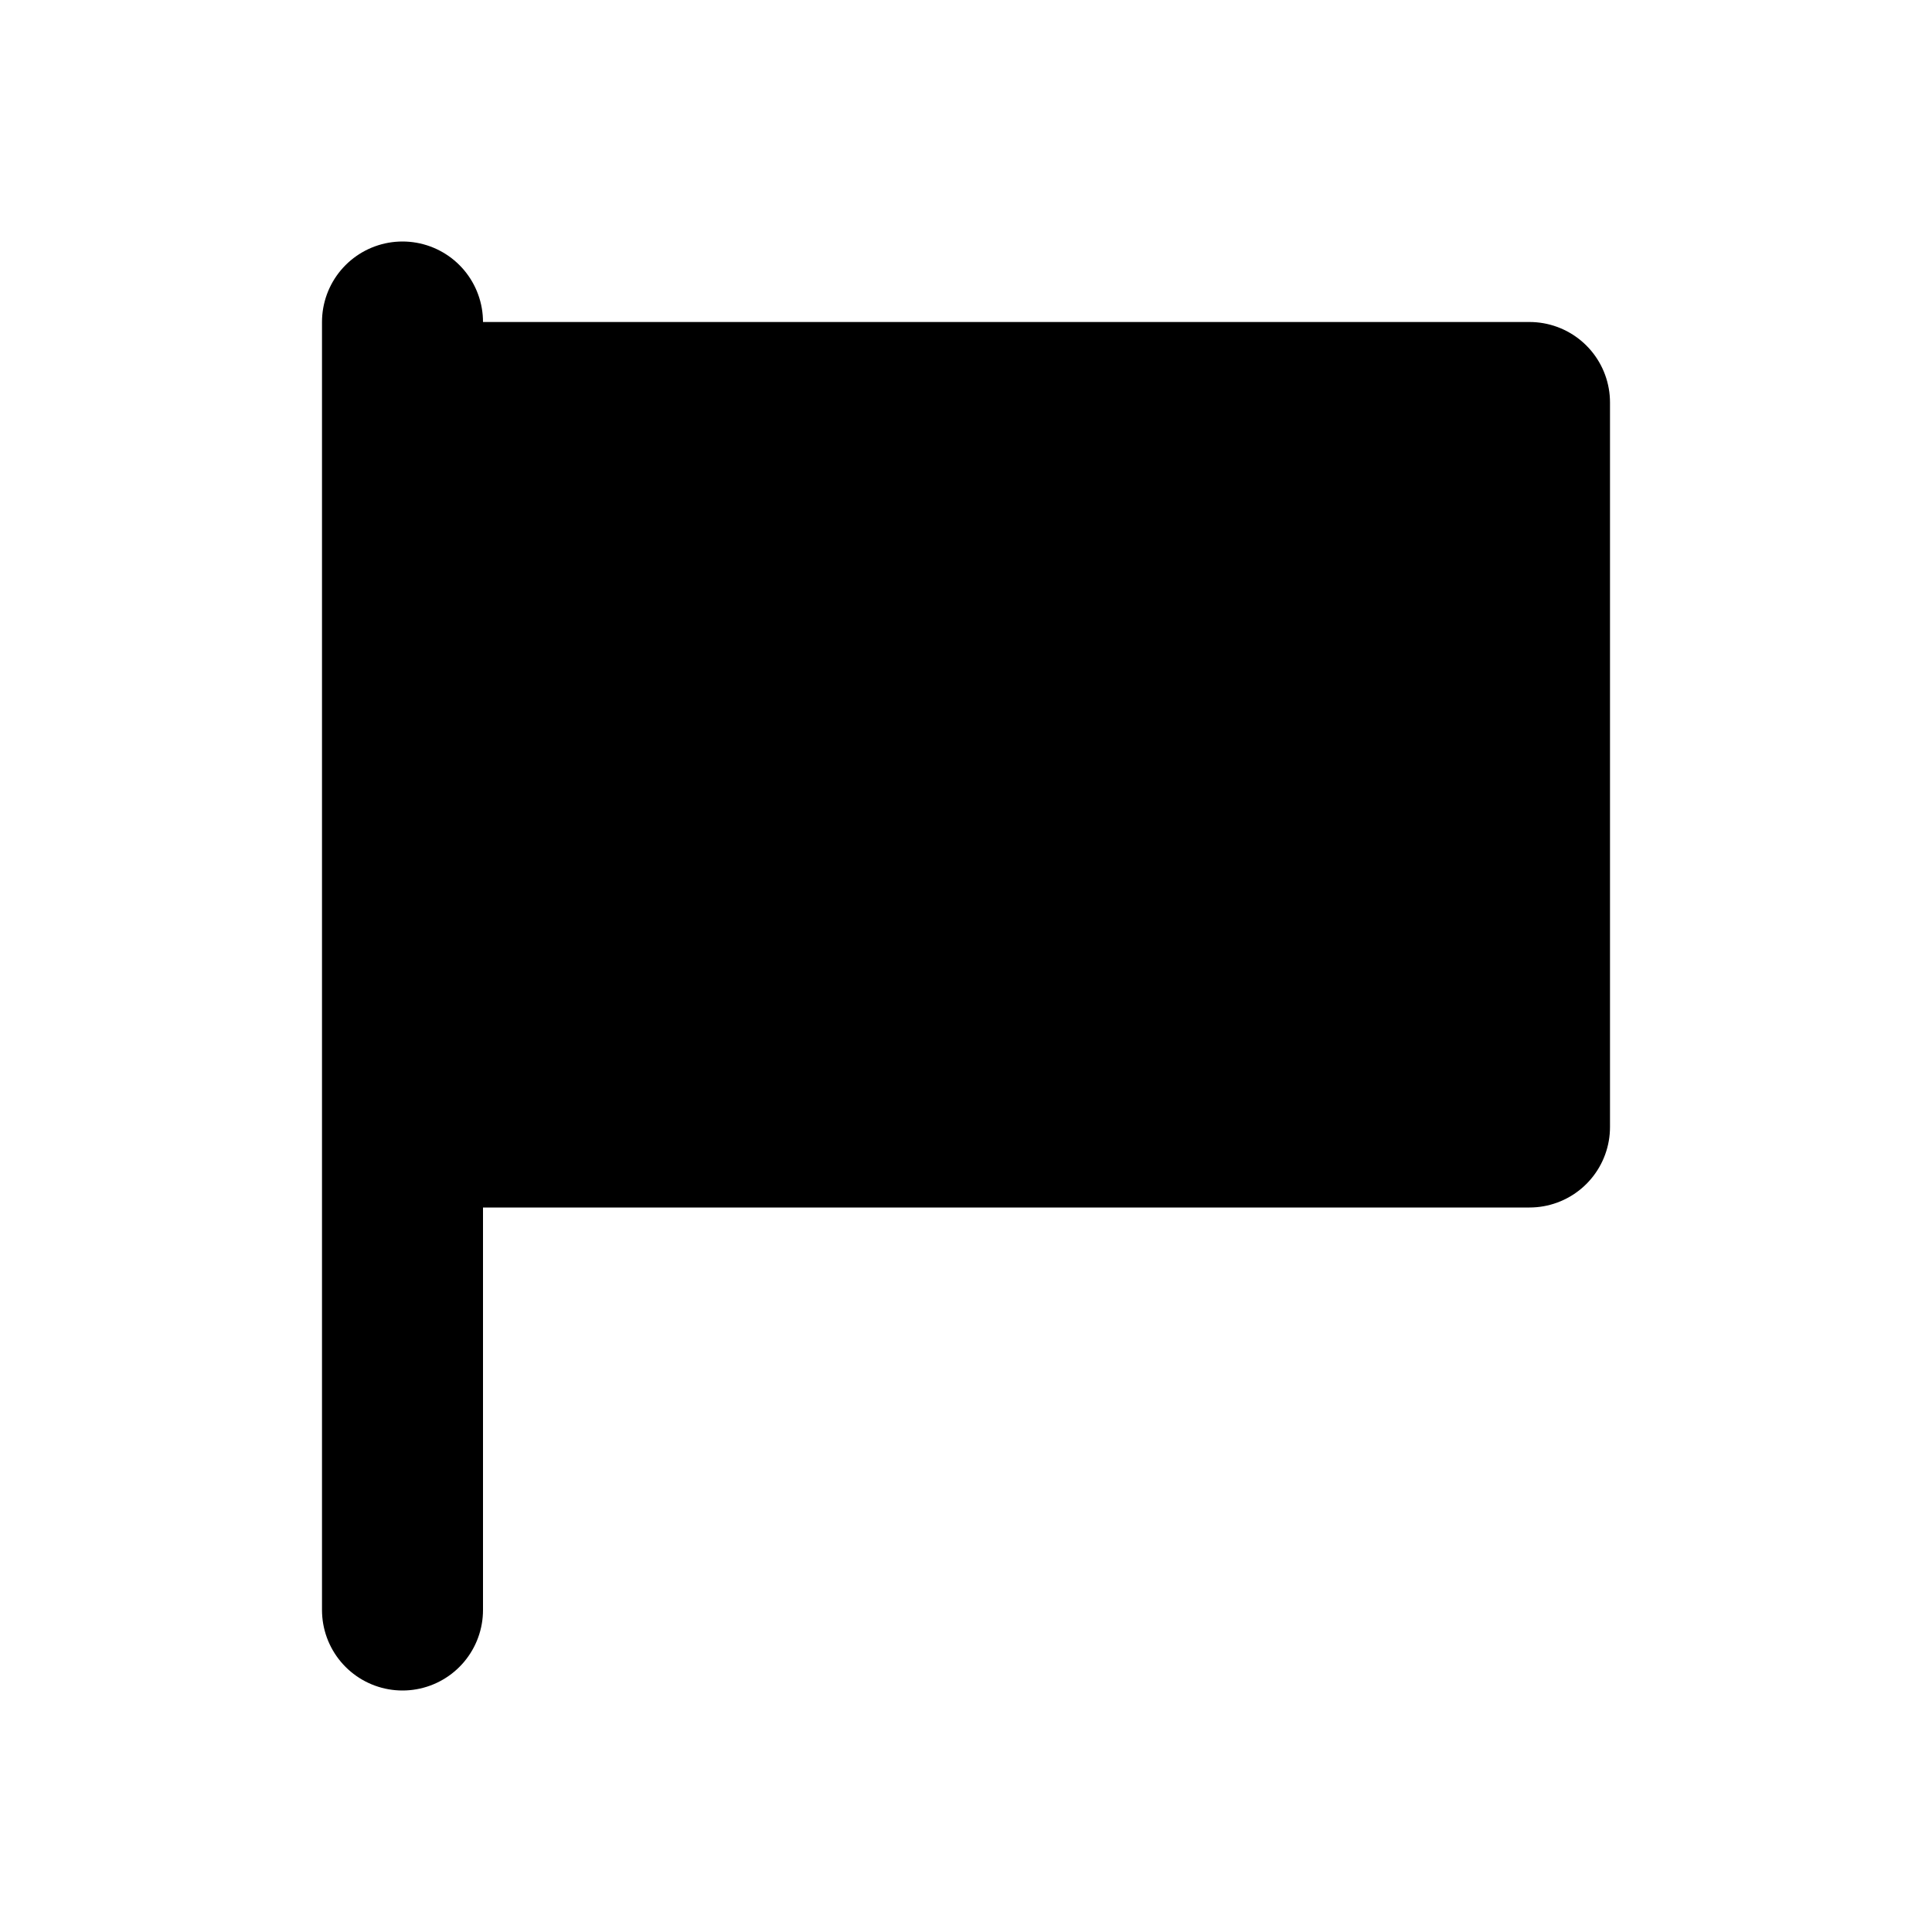 <svg xmlns="http://www.w3.org/2000/svg" viewBox="0 0 24 24" fill="none"><path fill="currentColor" d="M19 5H5v9h14V5z"/><path stroke="currentColor" stroke-linecap="round" stroke-linejoin="round" stroke-width="2" d="M5 20v-6m0-9h14v9H5m0-9v9m0-9V4"/></svg>